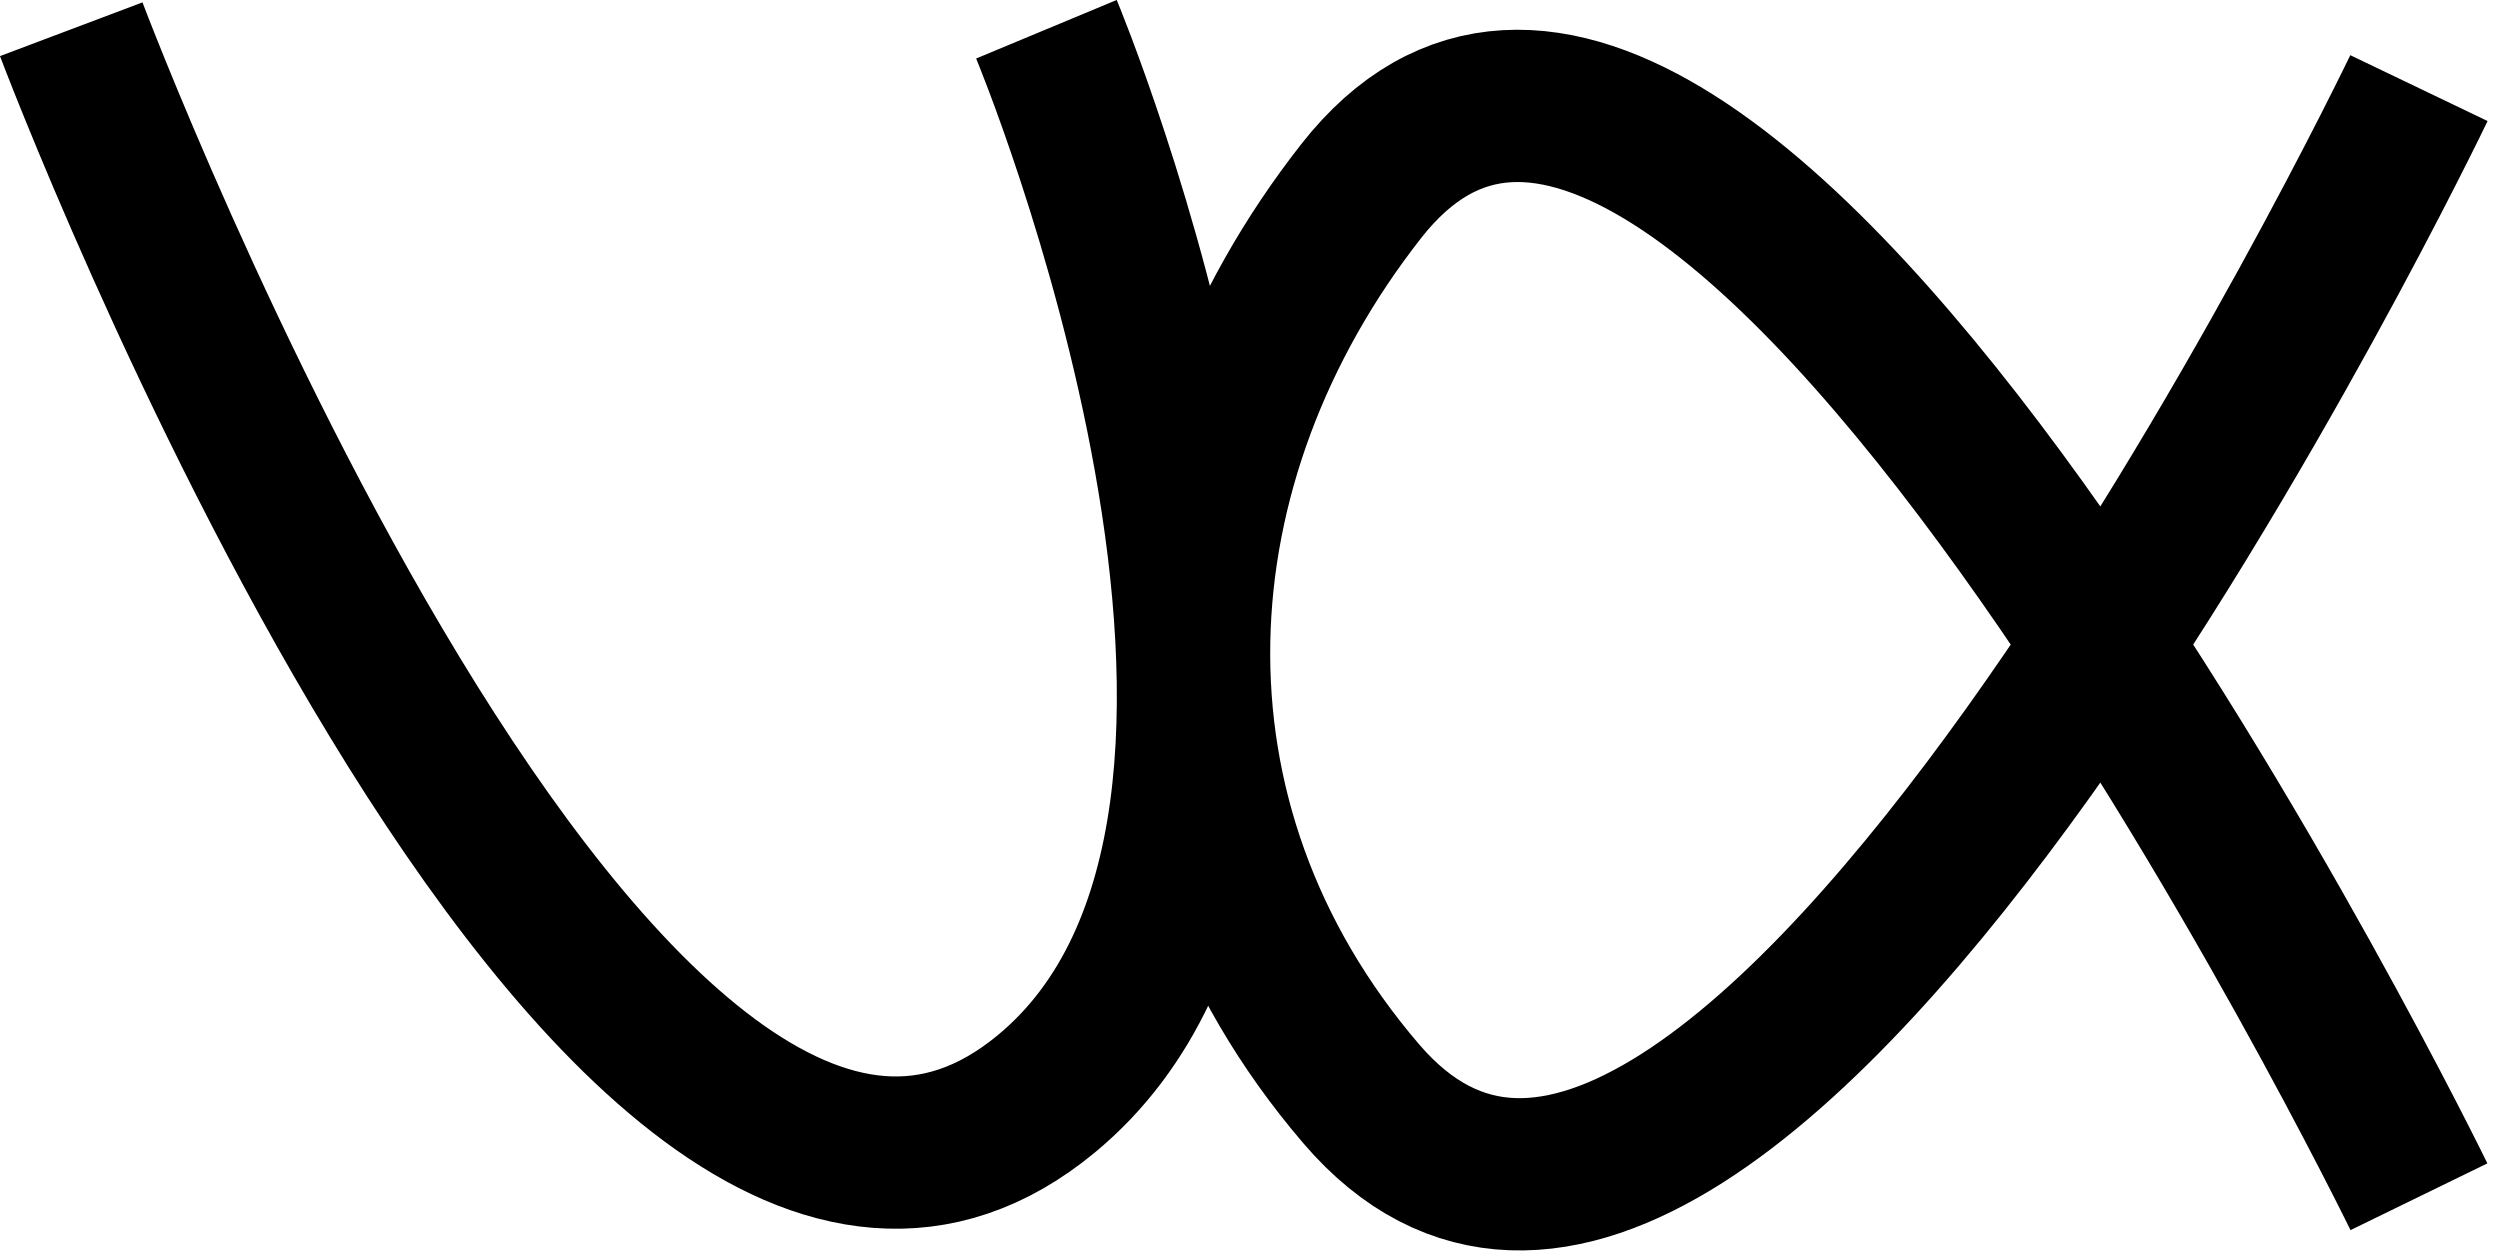 <svg width="197" height="99" viewBox="0 0 197 99" fill="none" xmlns="http://www.w3.org/2000/svg">
<path d="M5.613 2.304C5.613 2.304 48.003 114.718 82.459 86.187C108.442 64.672 82.459 2.304 82.459 2.304M190.613 94.304C190.613 94.304 134.823 -20.109 107.261 15.06C90.613 36.304 88.815 64.646 107.261 86.187C136.326 120.126 190.613 6.943 190.613 6.943" stroke="black" stroke-width="12"/>
</svg>
